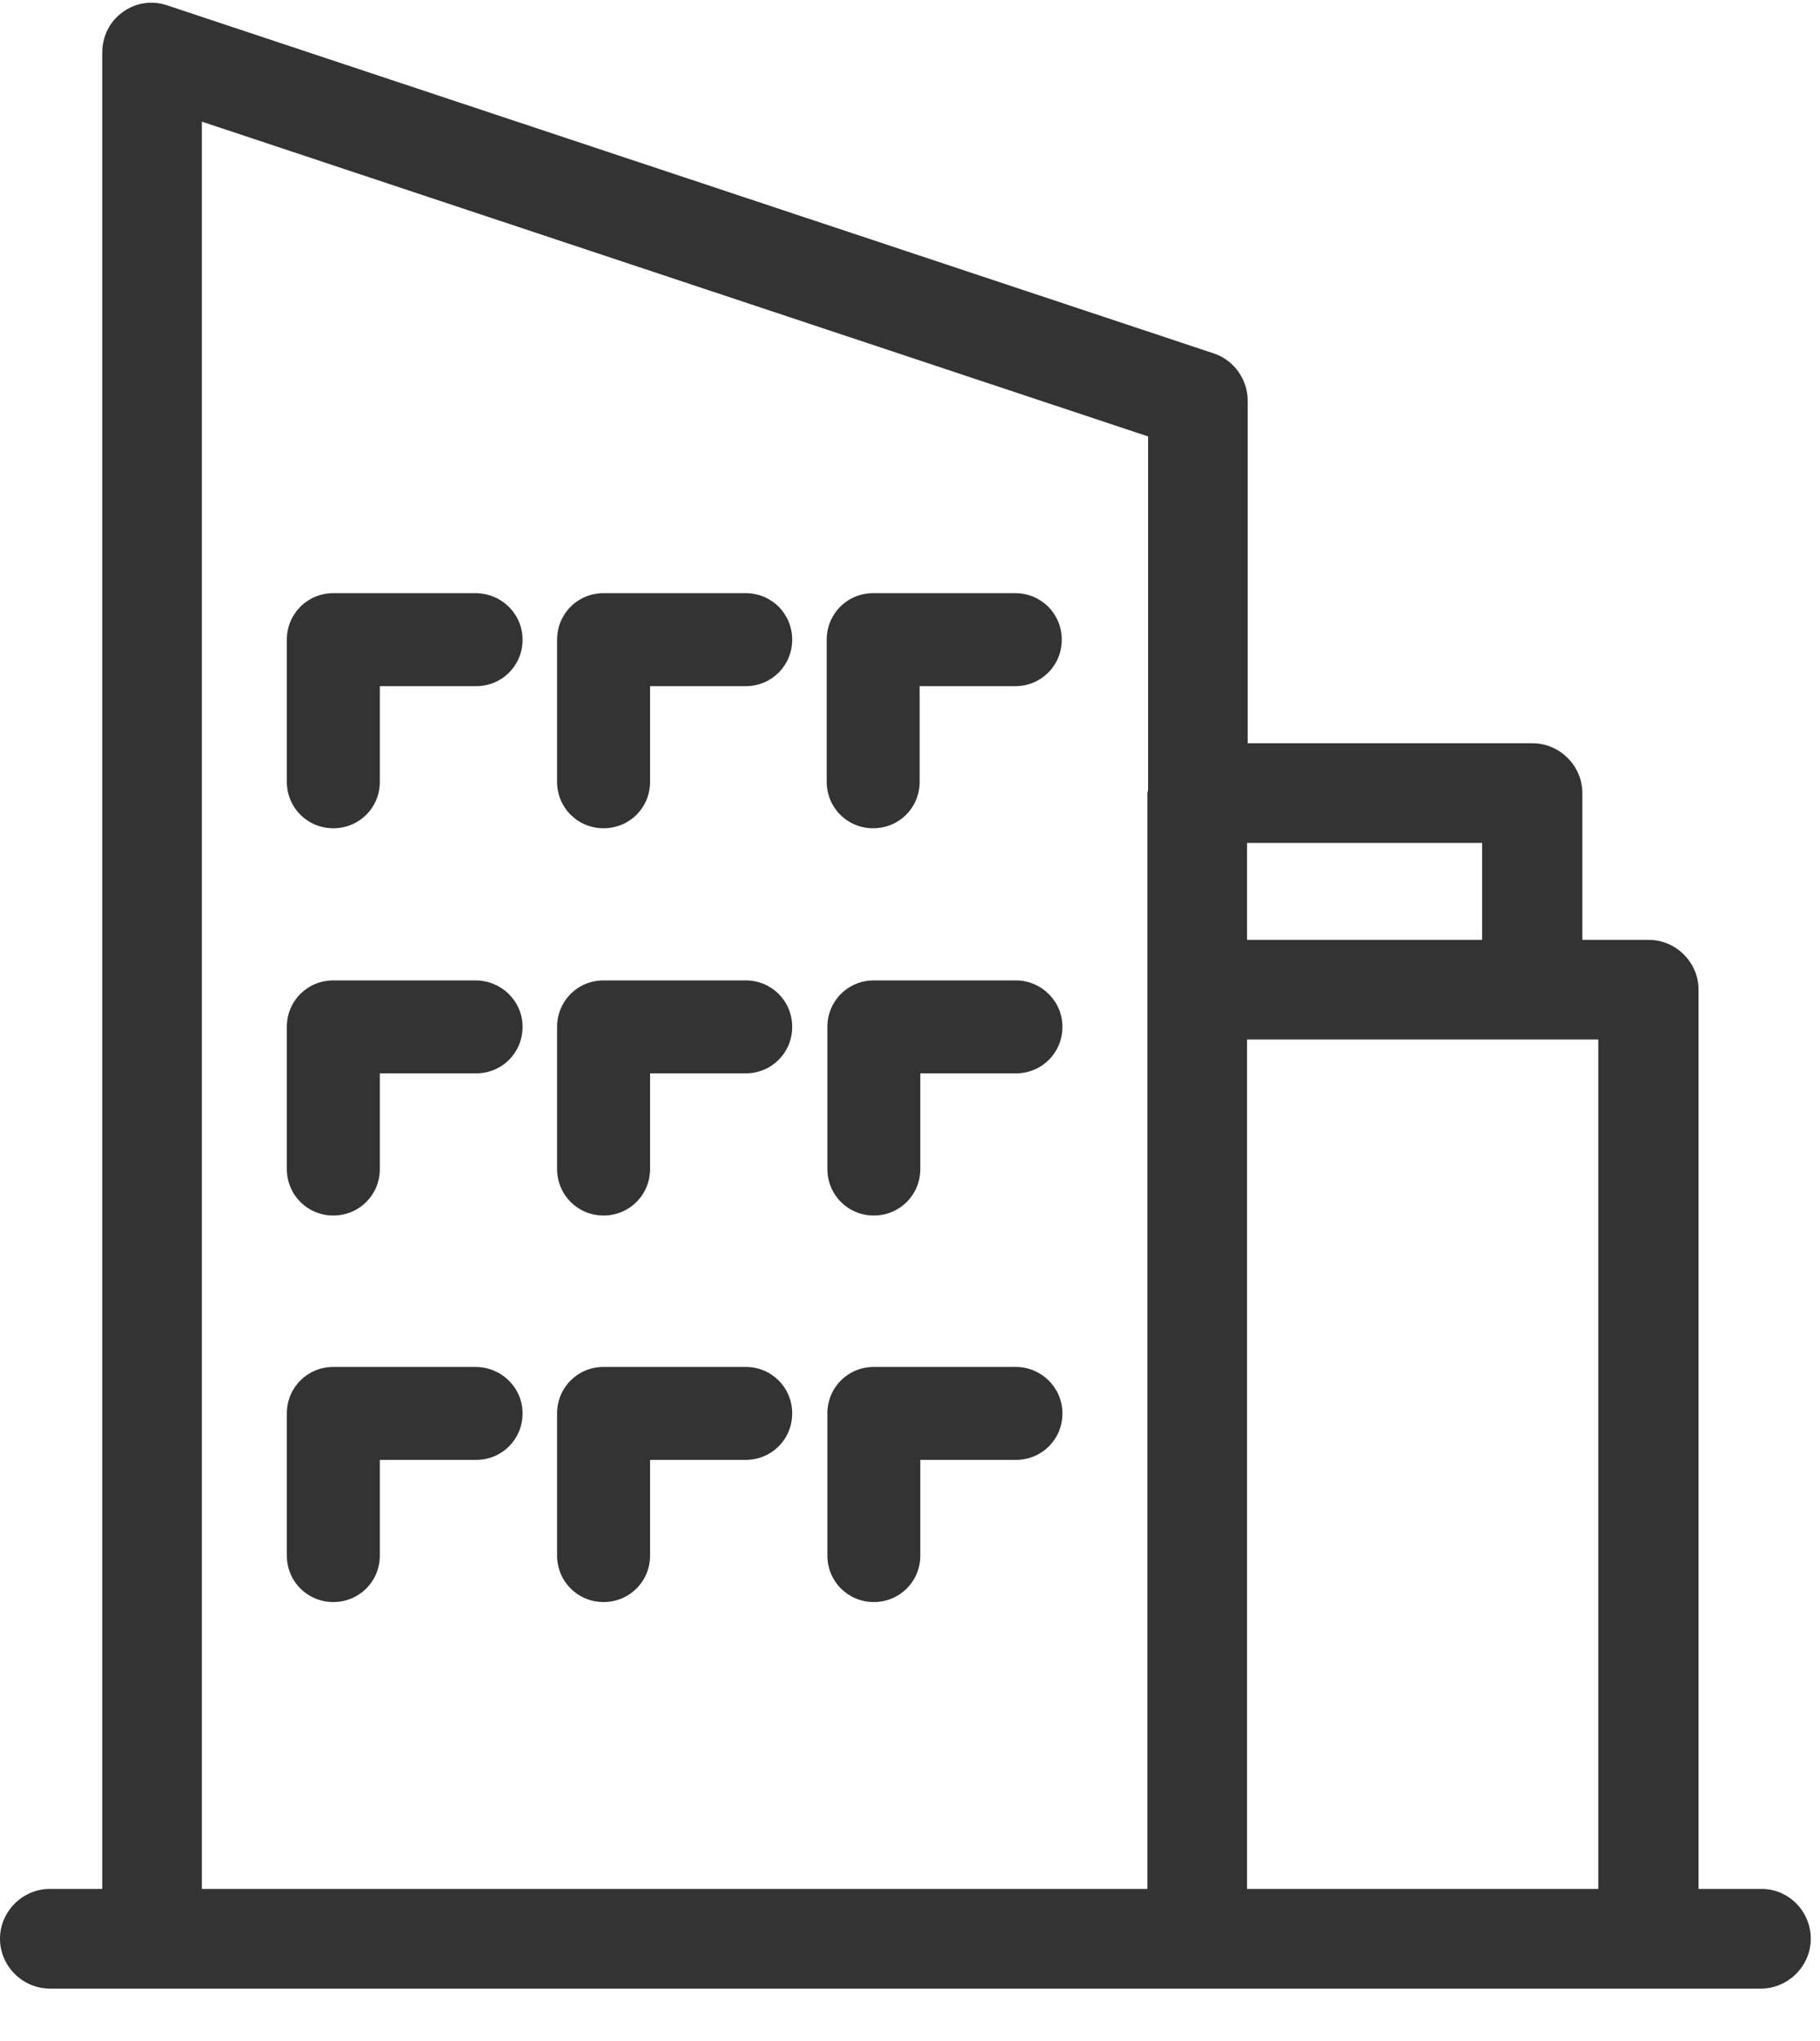 <?xml version="1.0" encoding="UTF-8"?><svg version="1.1" width="33px" height="37px" viewBox="0 0 33.0 37.0" xmlns="http://www.w3.org/2000/svg" xmlns:xlink="http://www.w3.org/1999/xlink"><defs><clipPath id="i0"><path d="M925,0 L925,1402 L0,1402 L0,0 L925,0 Z"></path></clipPath><clipPath id="i1"><path d="M2.227,0.169 C2.456,0.001 2.757,-0.047 3.034,0.049 L22.009,6.358 C22.37,6.478 22.623,6.828 22.623,7.213 L22.623,13.425 L27.788,13.425 C28.282,13.425 28.691,13.835 28.691,14.328 L28.691,16.989 L29.895,16.989 C30.389,16.989 30.798,17.398 30.798,17.892 L30.798,34.194 L31.942,34.194 C32.435,34.194 32.833,34.603 32.833,35.097 C32.833,35.591 32.423,36 31.93,36 L0.903,36 C0.409,36 0,35.591 0,35.097 C0,34.603 0.409,34.194 0.903,34.194 L1.854,34.194 L1.854,0.904 C1.854,0.615 1.987,0.338 2.227,0.169 Z M3.66,2.156 L3.66,34.194 L20.805,34.194 L20.805,14.328 L20.817,14.268 L20.817,7.863 L3.66,2.156 Z M28.98,18.795 L22.611,18.795 L22.611,34.194 L28.98,34.194 L28.98,18.795 Z M8.621,24.731 C9.09,24.731 9.475,25.104 9.475,25.574 C9.475,26.043 9.102,26.416 8.633,26.416 L6.887,26.416 L6.887,28.15 C6.887,28.62 6.514,28.993 6.044,28.993 C5.574,28.993 5.201,28.62 5.201,28.15 L5.201,25.574 C5.201,25.104 5.574,24.731 6.044,24.731 L8.621,24.731 Z M13.521,24.731 C13.99,24.731 14.364,25.104 14.364,25.574 C14.364,26.043 13.99,26.416 13.521,26.416 L11.787,26.416 L11.787,28.15 C11.787,28.62 11.414,28.993 10.944,28.993 C10.475,28.993 10.101,28.62 10.101,28.15 L10.101,25.574 C10.101,25.104 10.475,24.731 10.944,24.731 L13.521,24.731 Z M18.421,24.731 C18.878,24.731 19.264,25.104 19.264,25.574 C19.264,26.043 18.89,26.416 18.421,26.416 L16.687,26.416 L16.687,28.15 C16.687,28.62 16.314,28.993 15.844,28.993 C15.375,28.993 15.002,28.62 15.002,28.15 L15.002,25.574 C15.002,25.104 15.375,24.731 15.844,24.731 L18.421,24.731 Z M8.621,17.724 C9.09,17.724 9.475,18.097 9.475,18.566 C9.475,19.036 9.102,19.409 8.633,19.409 L6.887,19.409 L6.887,21.143 C6.887,21.612 6.514,21.986 6.044,21.986 C5.574,21.986 5.201,21.612 5.201,21.143 L5.201,18.566 C5.201,18.097 5.574,17.724 6.044,17.724 L8.621,17.724 Z M13.521,17.724 C13.99,17.724 14.364,18.097 14.364,18.566 C14.364,19.036 13.99,19.409 13.521,19.409 L11.787,19.409 L11.787,21.143 C11.787,21.612 11.414,21.986 10.944,21.986 C10.475,21.986 10.101,21.612 10.101,21.143 L10.101,18.566 C10.101,18.097 10.475,17.724 10.944,17.724 L13.521,17.724 Z M18.421,17.724 C18.878,17.724 19.264,18.097 19.264,18.566 C19.264,19.036 18.89,19.409 18.421,19.409 L16.687,19.409 L16.687,21.143 C16.687,21.612 16.314,21.986 15.844,21.986 C15.375,21.986 15.002,21.612 15.002,21.143 L15.002,18.566 C15.002,18.097 15.375,17.724 15.844,17.724 L18.421,17.724 Z M26.873,15.231 L22.611,15.231 L22.611,16.989 L26.873,16.989 L26.873,15.231 Z M8.621,10.704 C9.09,10.704 9.475,11.078 9.475,11.547 C9.475,12.017 9.102,12.39 8.633,12.39 L6.887,12.39 L6.887,14.124 C6.887,14.593 6.514,14.966 6.044,14.966 C5.574,14.966 5.201,14.593 5.201,14.124 L5.201,11.547 C5.201,11.078 5.574,10.704 6.044,10.704 L8.621,10.704 Z M13.521,10.704 C13.99,10.704 14.364,11.078 14.364,11.547 C14.364,12.017 13.99,12.39 13.521,12.39 L11.787,12.39 L11.787,14.124 C11.787,14.593 11.414,14.966 10.944,14.966 C10.475,14.966 10.101,14.593 10.101,14.124 L10.101,11.547 C10.101,11.078 10.475,10.704 10.944,10.704 L13.521,10.704 Z M18.409,10.704 C18.878,10.704 19.252,11.078 19.252,11.547 C19.252,12.017 18.878,12.39 18.409,12.39 L16.675,12.39 L16.675,14.124 C16.675,14.593 16.302,14.966 15.832,14.966 C15.363,14.966 14.99,14.593 14.99,14.124 L14.99,11.547 C14.99,11.078 15.363,10.704 15.832,10.704 L18.409,10.704 Z"></path></clipPath></defs><g transform="translate(-294.0 -1101.0)"><g clip-path="url(#i0)"><g transform="translate(286.0 1095.049)"><g transform="translate(8.0 6.0)"><g clip-path="url(#i1)"><polygon points="0,0 32.833,0 32.833,36 0,36 0,0" stroke="none" fill="#333333"></polygon></g></g></g></g></g></svg>